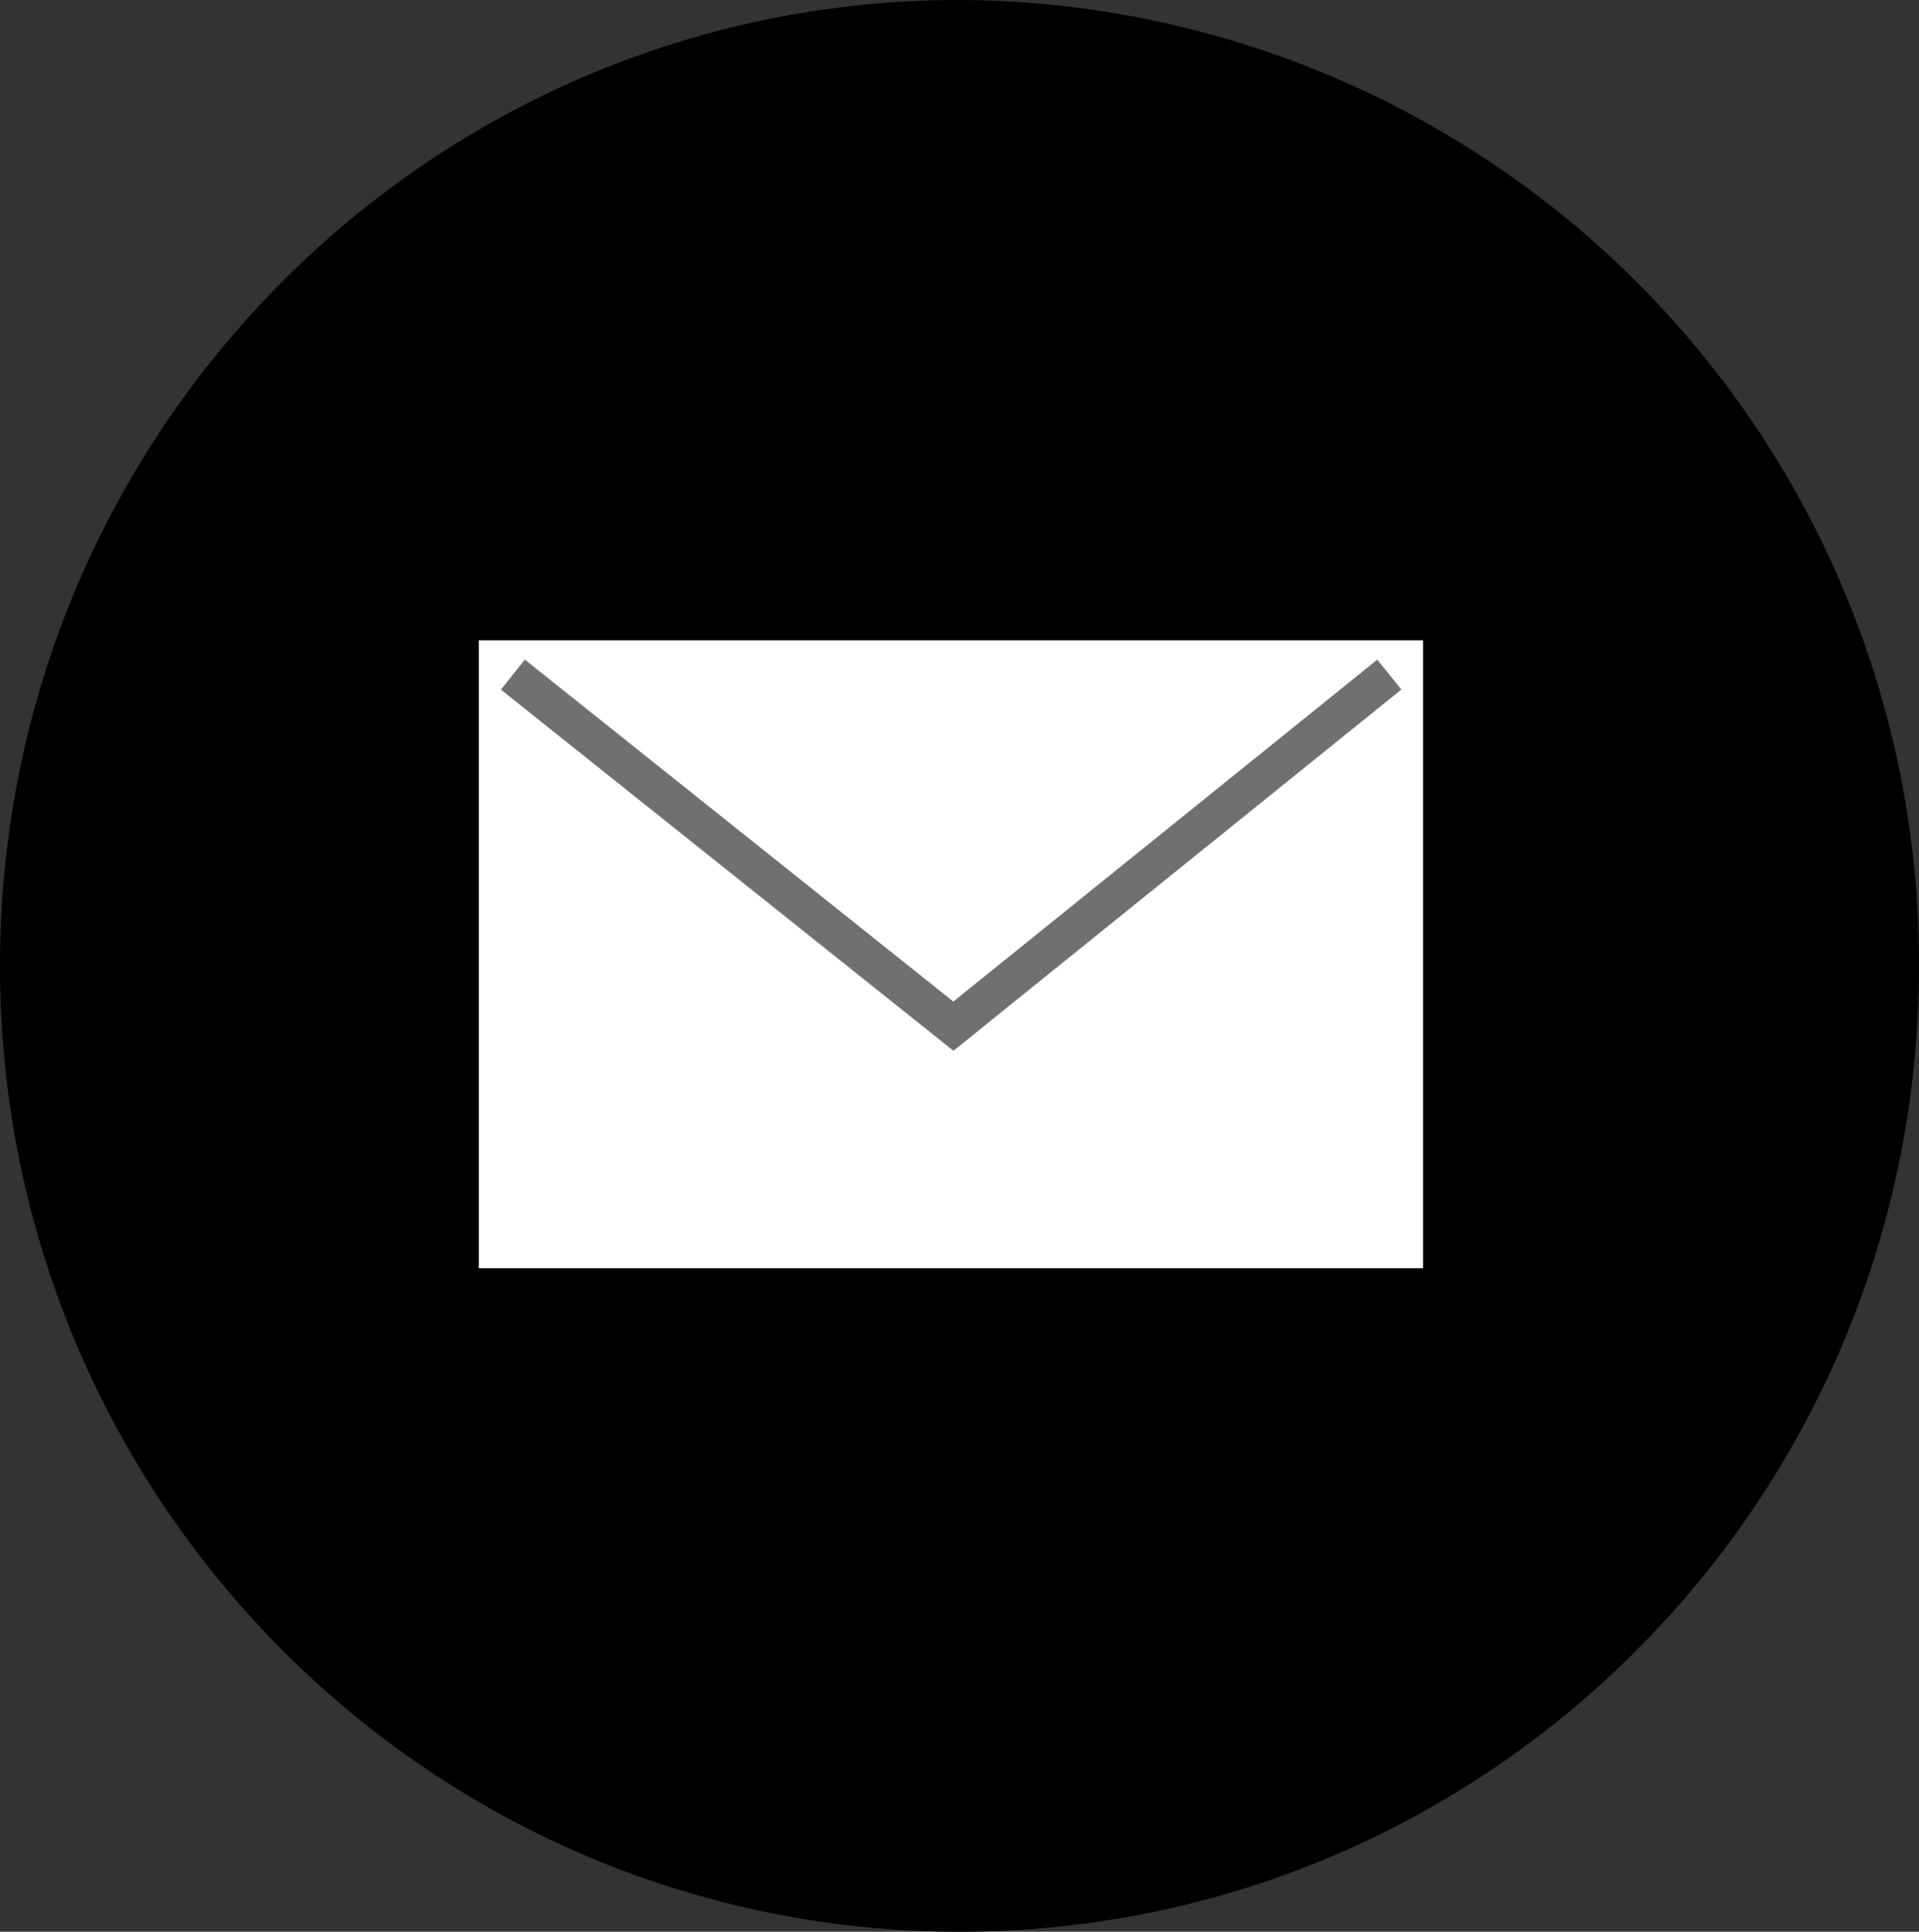 <svg xmlns="http://www.w3.org/2000/svg" viewBox="0 0 150 151">
  <rect x="0" y="0" width="150" height="151" fill="#333333" stroke="none"/>
  <g transform="translate(-248 -6126.319)">
    <path d="M75,0a75.306,75.306,0,0,1,75,75.5c0,41.7-33.579,75.5-75,75.5S0,117.2,0,75.5,33.579,0,75,0Z" transform="translate(248 6126.319)"/>
    <g transform="translate(285.423 6176.376)">
      <path d="M2250.2,6486.413v49.076h73.812v-49.076Z" transform="translate(-2250.199 -6486.412)" fill="#fff"/>
      <path d="M2248.353,6487.572l34.431,27.482,34.076-27.482" transform="translate(-2245.686 -6484.897)" fill="#fff" stroke="#707070" stroke-width="3"/>
    </g>
  </g>
</svg>
